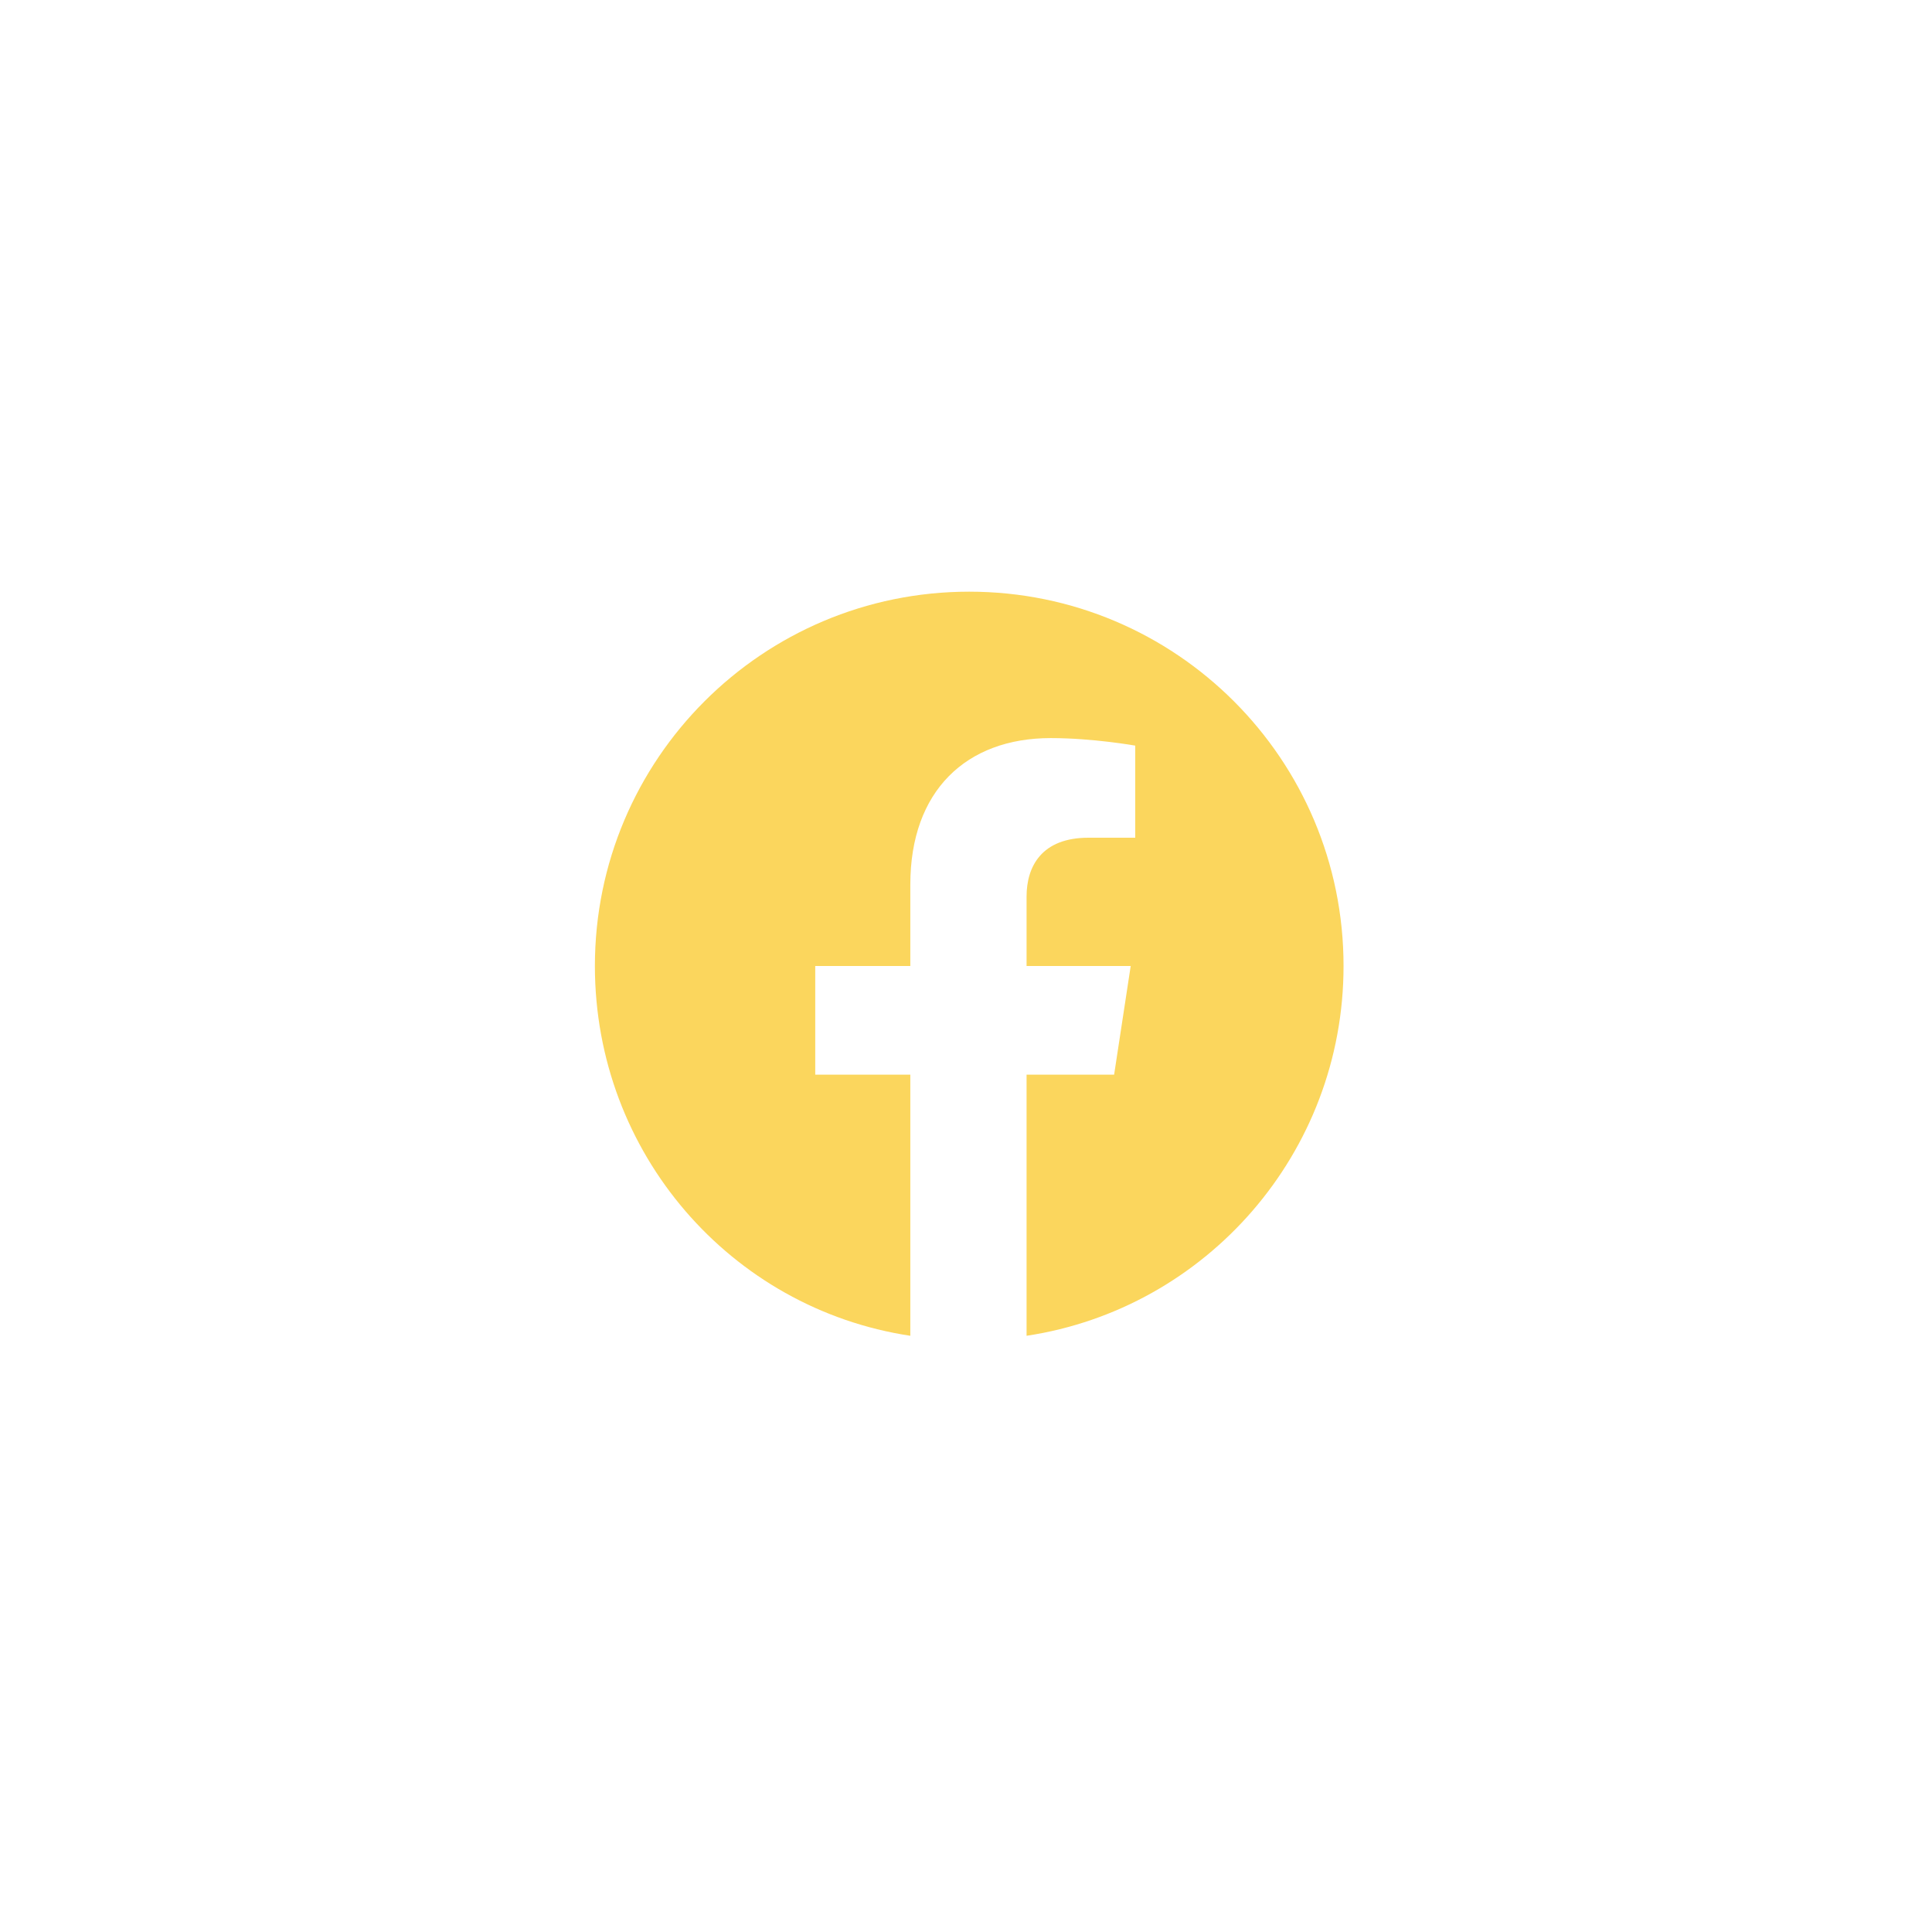 <?xml version="1.0" encoding="UTF-8"?>
<svg xmlns="http://www.w3.org/2000/svg" width="60" height="60" viewBox="0 0 60 60" fill="none">
  <path d="M41.725 30C41.725 23.578 36.522 18.375 30.1 18.375C23.678 18.375 18.475 23.578 18.475 30C18.475 35.812 22.693 40.641 28.271 41.484V33.375H25.318V30H28.271V27.469C28.271 24.562 30.006 22.922 32.631 22.922C33.943 22.922 35.256 23.156 35.256 23.156V26.016H33.803C32.35 26.016 31.881 26.906 31.881 27.844V30H35.115L34.6 33.375H31.881V41.484C37.459 40.641 41.725 35.812 41.725 30Z" fill="#FBD65D"></path>
</svg>
